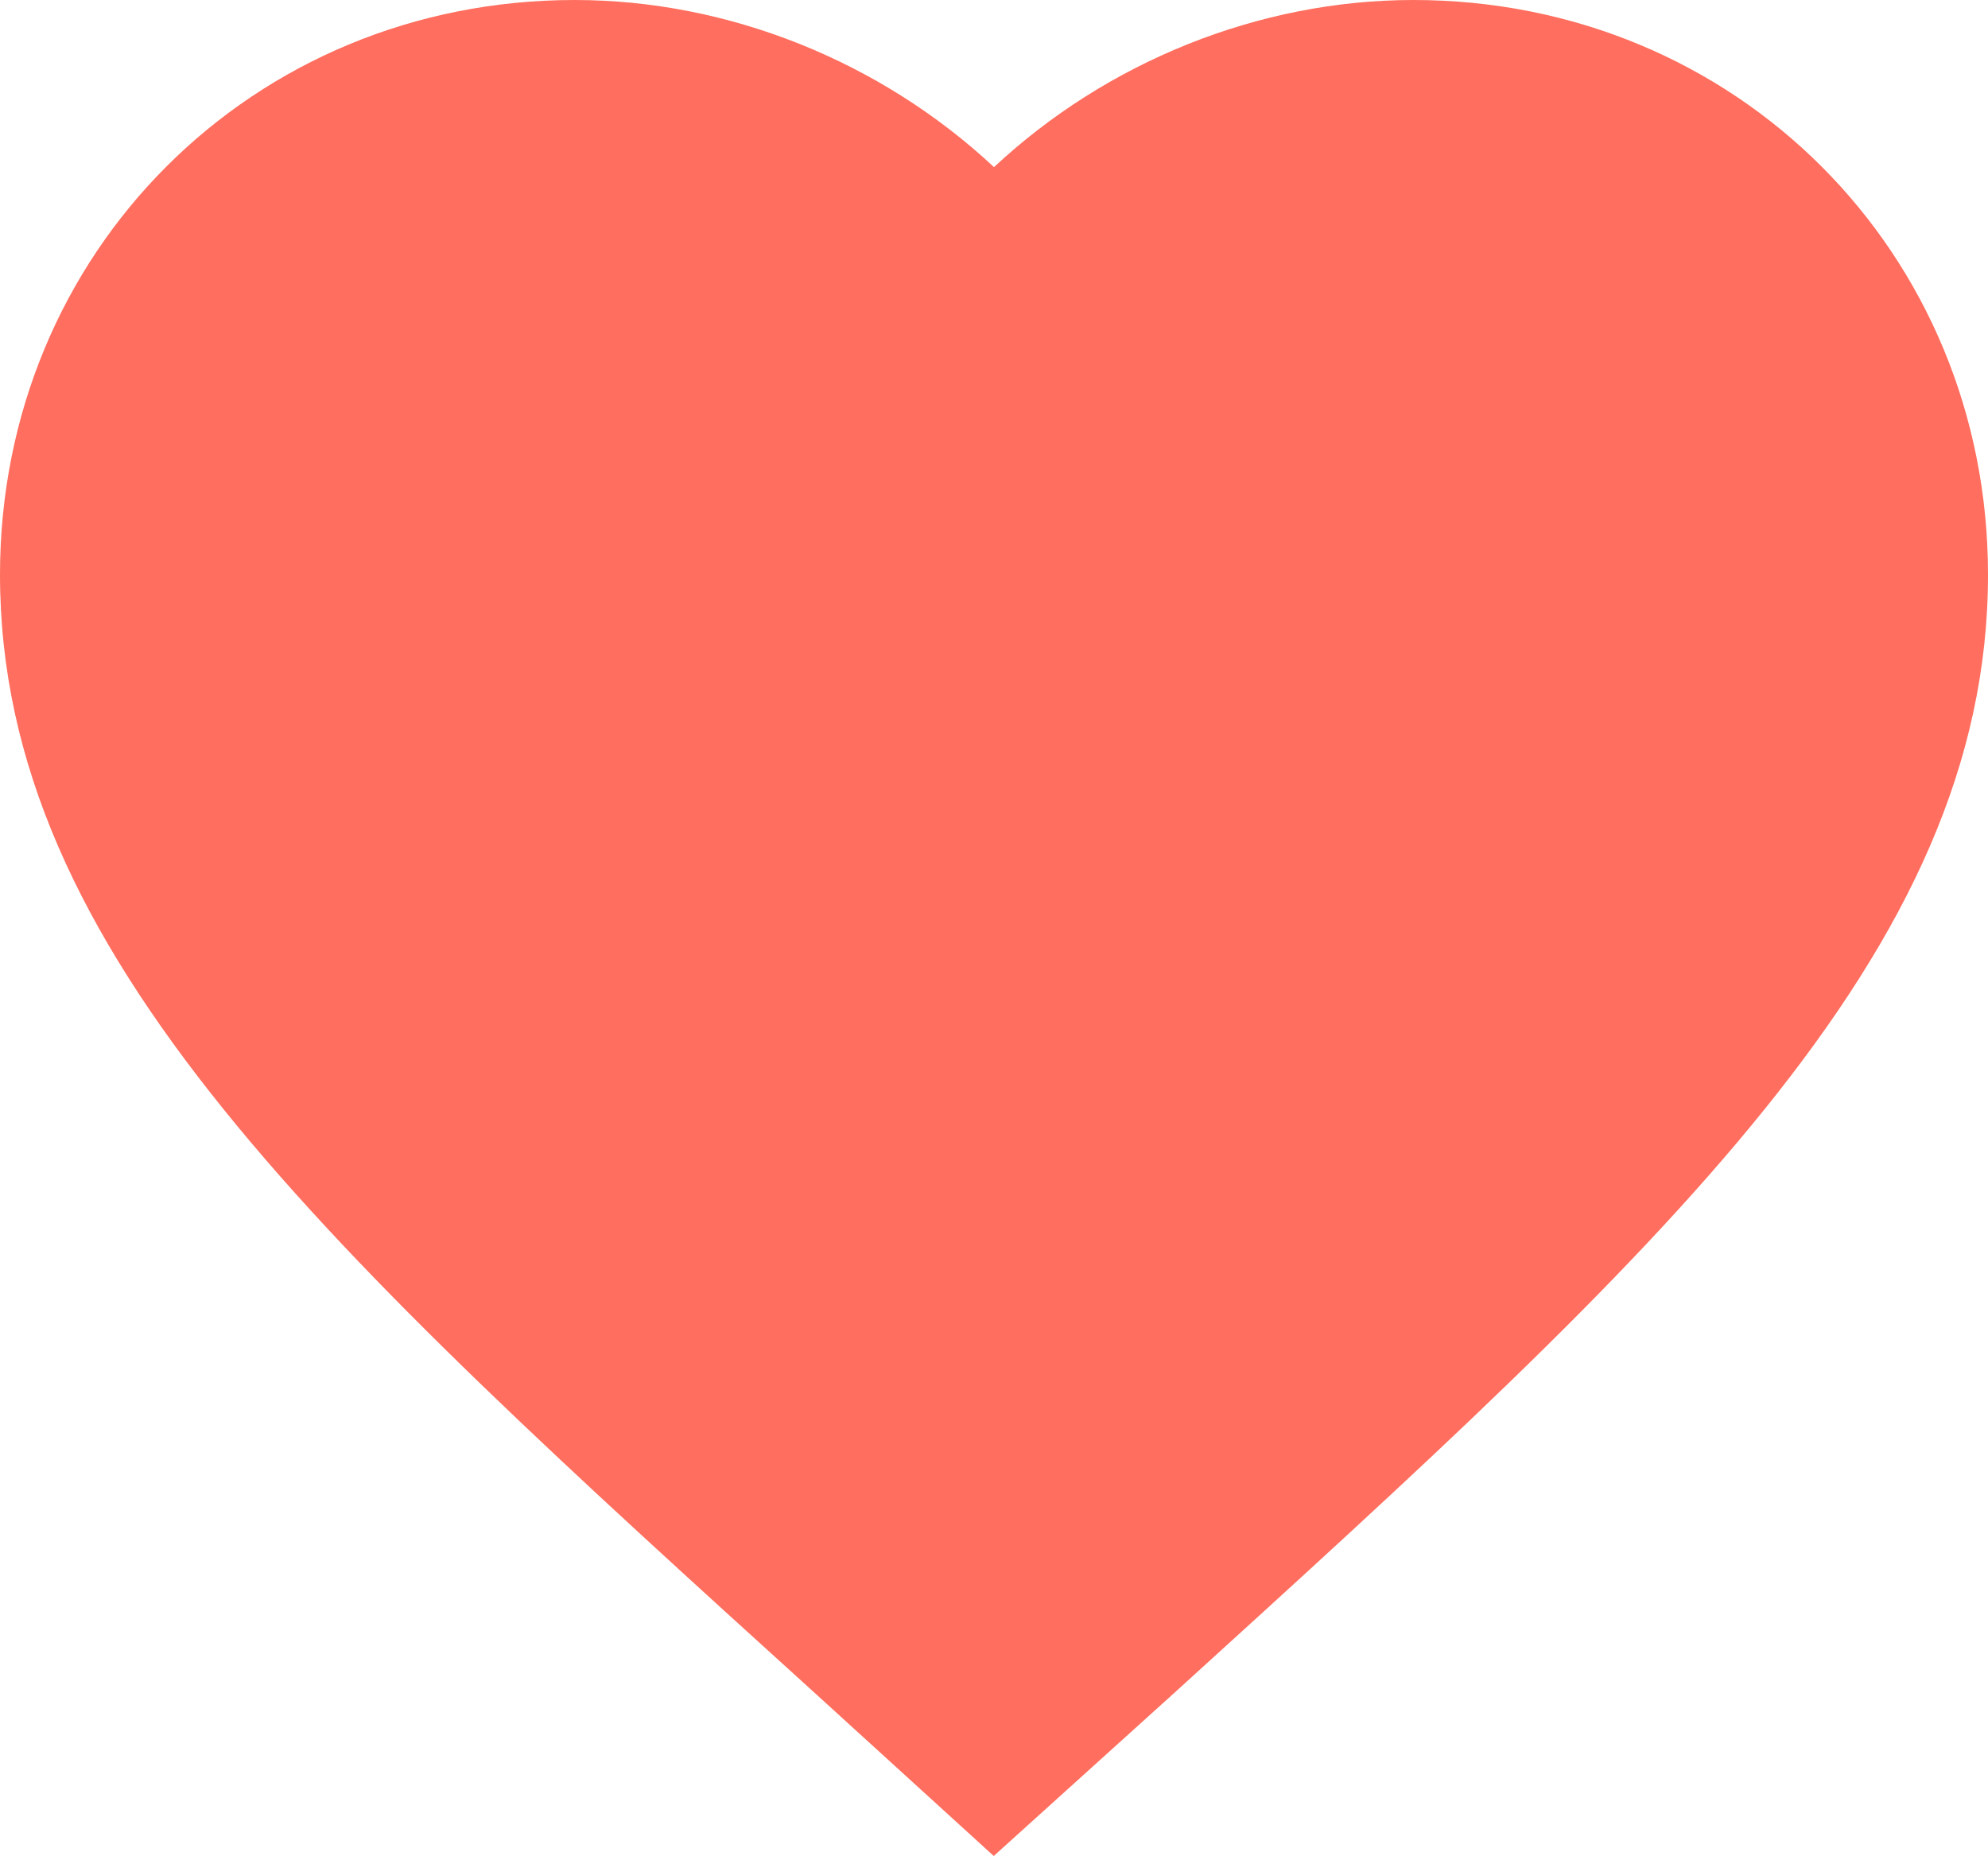 <?xml version="1.0" encoding="utf-8"?>
<!-- Generator: Adobe Illustrator 22.1.0, SVG Export Plug-In . SVG Version: 6.00 Build 0)  -->
<svg version="1.1" xmlns="http://www.w3.org/2000/svg" xmlns:xlink="http://www.w3.org/1999/xlink" x="0px" y="0px"
	 viewBox="0 0 16.022 14.958" style="enable-background:new 0 0 16.022 14.958;" xml:space="preserve">
<style type="text/css">
	.st0{fill:#F5F5F5;}
	.st1{fill:#FFFFFF;}
	.st2{display:none;}
	.st3{display:inline;fill:#6B6B6D;}
	.st4{fill:none;}
	.st5{fill:#797878;}
	.st6{clip-path:url(#SVGID_2_);fill:#FF6E5E;}
	.st7{fill:#FF6E5E;}
	.st8{fill:none;stroke:#D5D5D5;stroke-width:0.5;stroke-miterlimit:10;}
	.st9{fill:#D5D5D5;}
	.st10{display:inline;}
	.st11{display:inline;fill:#225977;}
	.st12{fill:#225977;}
	.st13{opacity:0.76;}
	.st14{fill:#BFBFBF;}
	.st15{fill:#FF6E5E;stroke:#FF6E5E;stroke-miterlimit:10;}
	.st16{fill:none;stroke:#FF6E5E;stroke-miterlimit:10;}
	.st17{fill:#6B6B6D;}
	.st18{fill:none;stroke:#D1D0D0;stroke-miterlimit:10;}
	.st19{fill:#E9E9E9;}
	.st20{fill:none;stroke:#D5D5D5;stroke-miterlimit:10;}
</style>
<g id="Ebene_1">
</g>
<g id="Ebene_4">
</g>
<g id="Ebene_5">
</g>
<g id="Ebene_6">
</g>
<g id="Ebene_10" class="st2">
</g>
<g id="Main">
</g>
<g id="Icons">
</g>
<g id="Ebene_9">
</g>
<g id="Ebene_8" class="st2">
</g>
<g id="Ebene_7">
	<path class="st7" d="M11.391,0C10.15,0,8.922,0.496,8.011,1.347C7.1,0.496,5.873,0,4.631,0
		C2.034,0,0,2.034,0,4.631c0,3.058,2.616,5.43,6.585,9.03l1.424,1.297l1.458-1.317
		c3.947-3.587,6.555-5.957,6.555-9.01C16.022,2.034,13.988,0,11.391,0z"/>
</g>
</svg>
